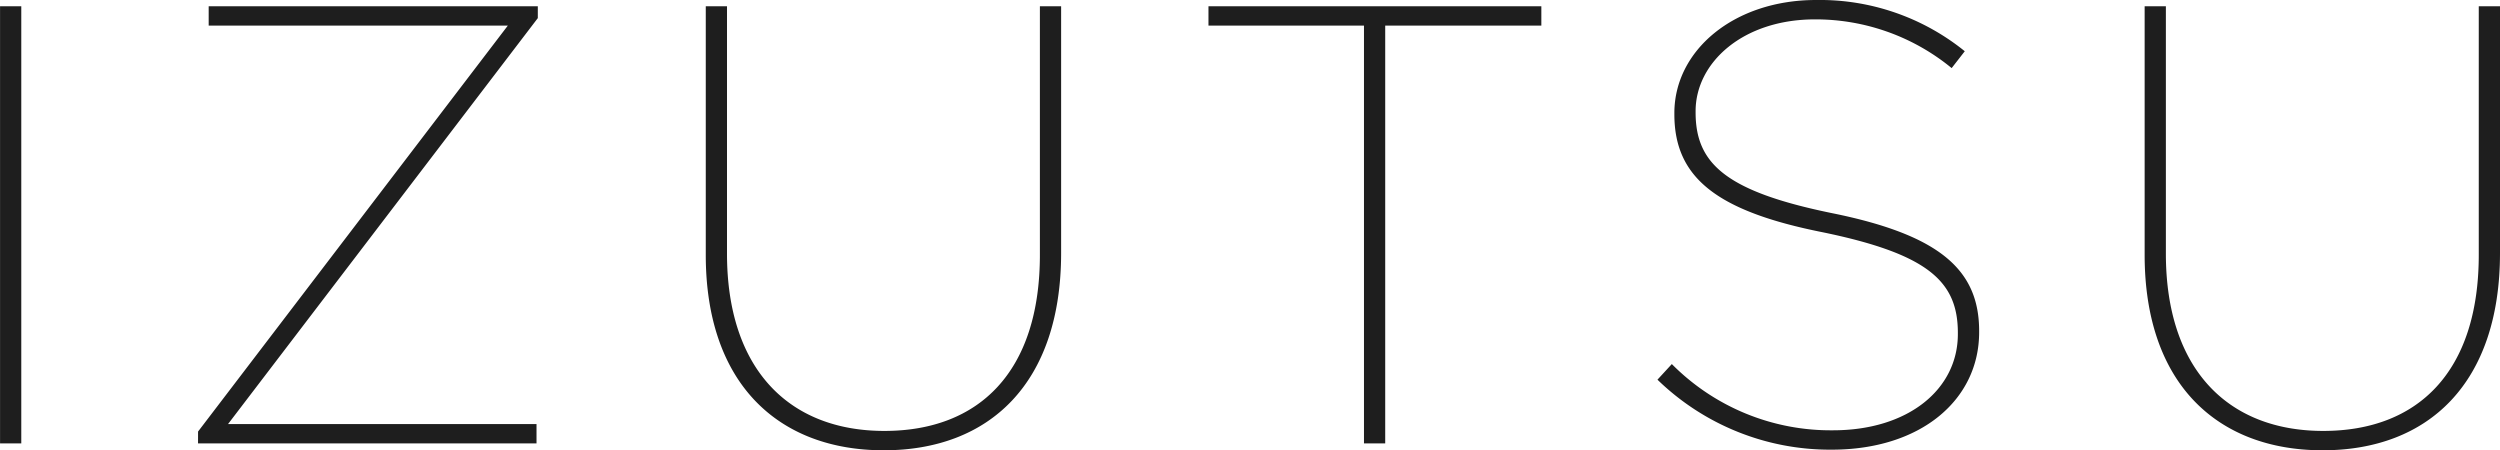 <svg xmlns="http://www.w3.org/2000/svg" width="264.198" height="47.586" viewBox="0 0 264.198 47.586"><path d="M-131.5,0h2.244V-46.2H-131.5Zm20.922,0h35.772V-2.046h-32.6l32.736-42.9V-46.2h-34.782v2.046h31.614l-32.736,42.9Zm72.468.726c11.154,0,18.744-7.062,18.744-20.856V-46.2h-2.244v26.268c0,12.408-6.468,18.612-16.434,18.612-10.032,0-16.632-6.468-16.632-18.744V-46.2h-2.244v26.268C-56.925-6.27-49.2.726-38.115.726ZM12.639,0h2.244V-44.154h16.5V-46.2H-3.795v2.046H12.639ZM62.073.66c9.438,0,15.576-5.28,15.576-12.408v-.132c0-6.468-4.158-10.164-15.642-12.474-11.22-2.31-14.322-5.28-14.322-10.626v-.132c0-5.148,5.016-9.7,12.606-9.7a22.654,22.654,0,0,1,14.454,5.148l1.386-1.782A24.358,24.358,0,0,0,60.423-46.86c-8.712,0-14.982,5.346-14.982,11.946v.132c0,6.666,4.422,10.23,15.708,12.474C72.3-20,75.4-17.094,75.4-11.682v.132c0,5.808-5.214,10.164-13.2,10.164a23.636,23.636,0,0,1-17.028-7l-1.518,1.65A26.172,26.172,0,0,0,62.073.66Zm51.876.066c11.154,0,18.744-7.062,18.744-20.856V-46.2h-2.244v26.268c0,12.408-6.468,18.612-16.434,18.612-10.032,0-16.632-6.468-16.632-18.744V-46.2H95.139v26.268C95.139-6.27,102.861.726,113.949.726Z" transform="translate(131.505 46.86)" fill="#1e1e1e"></path></svg>